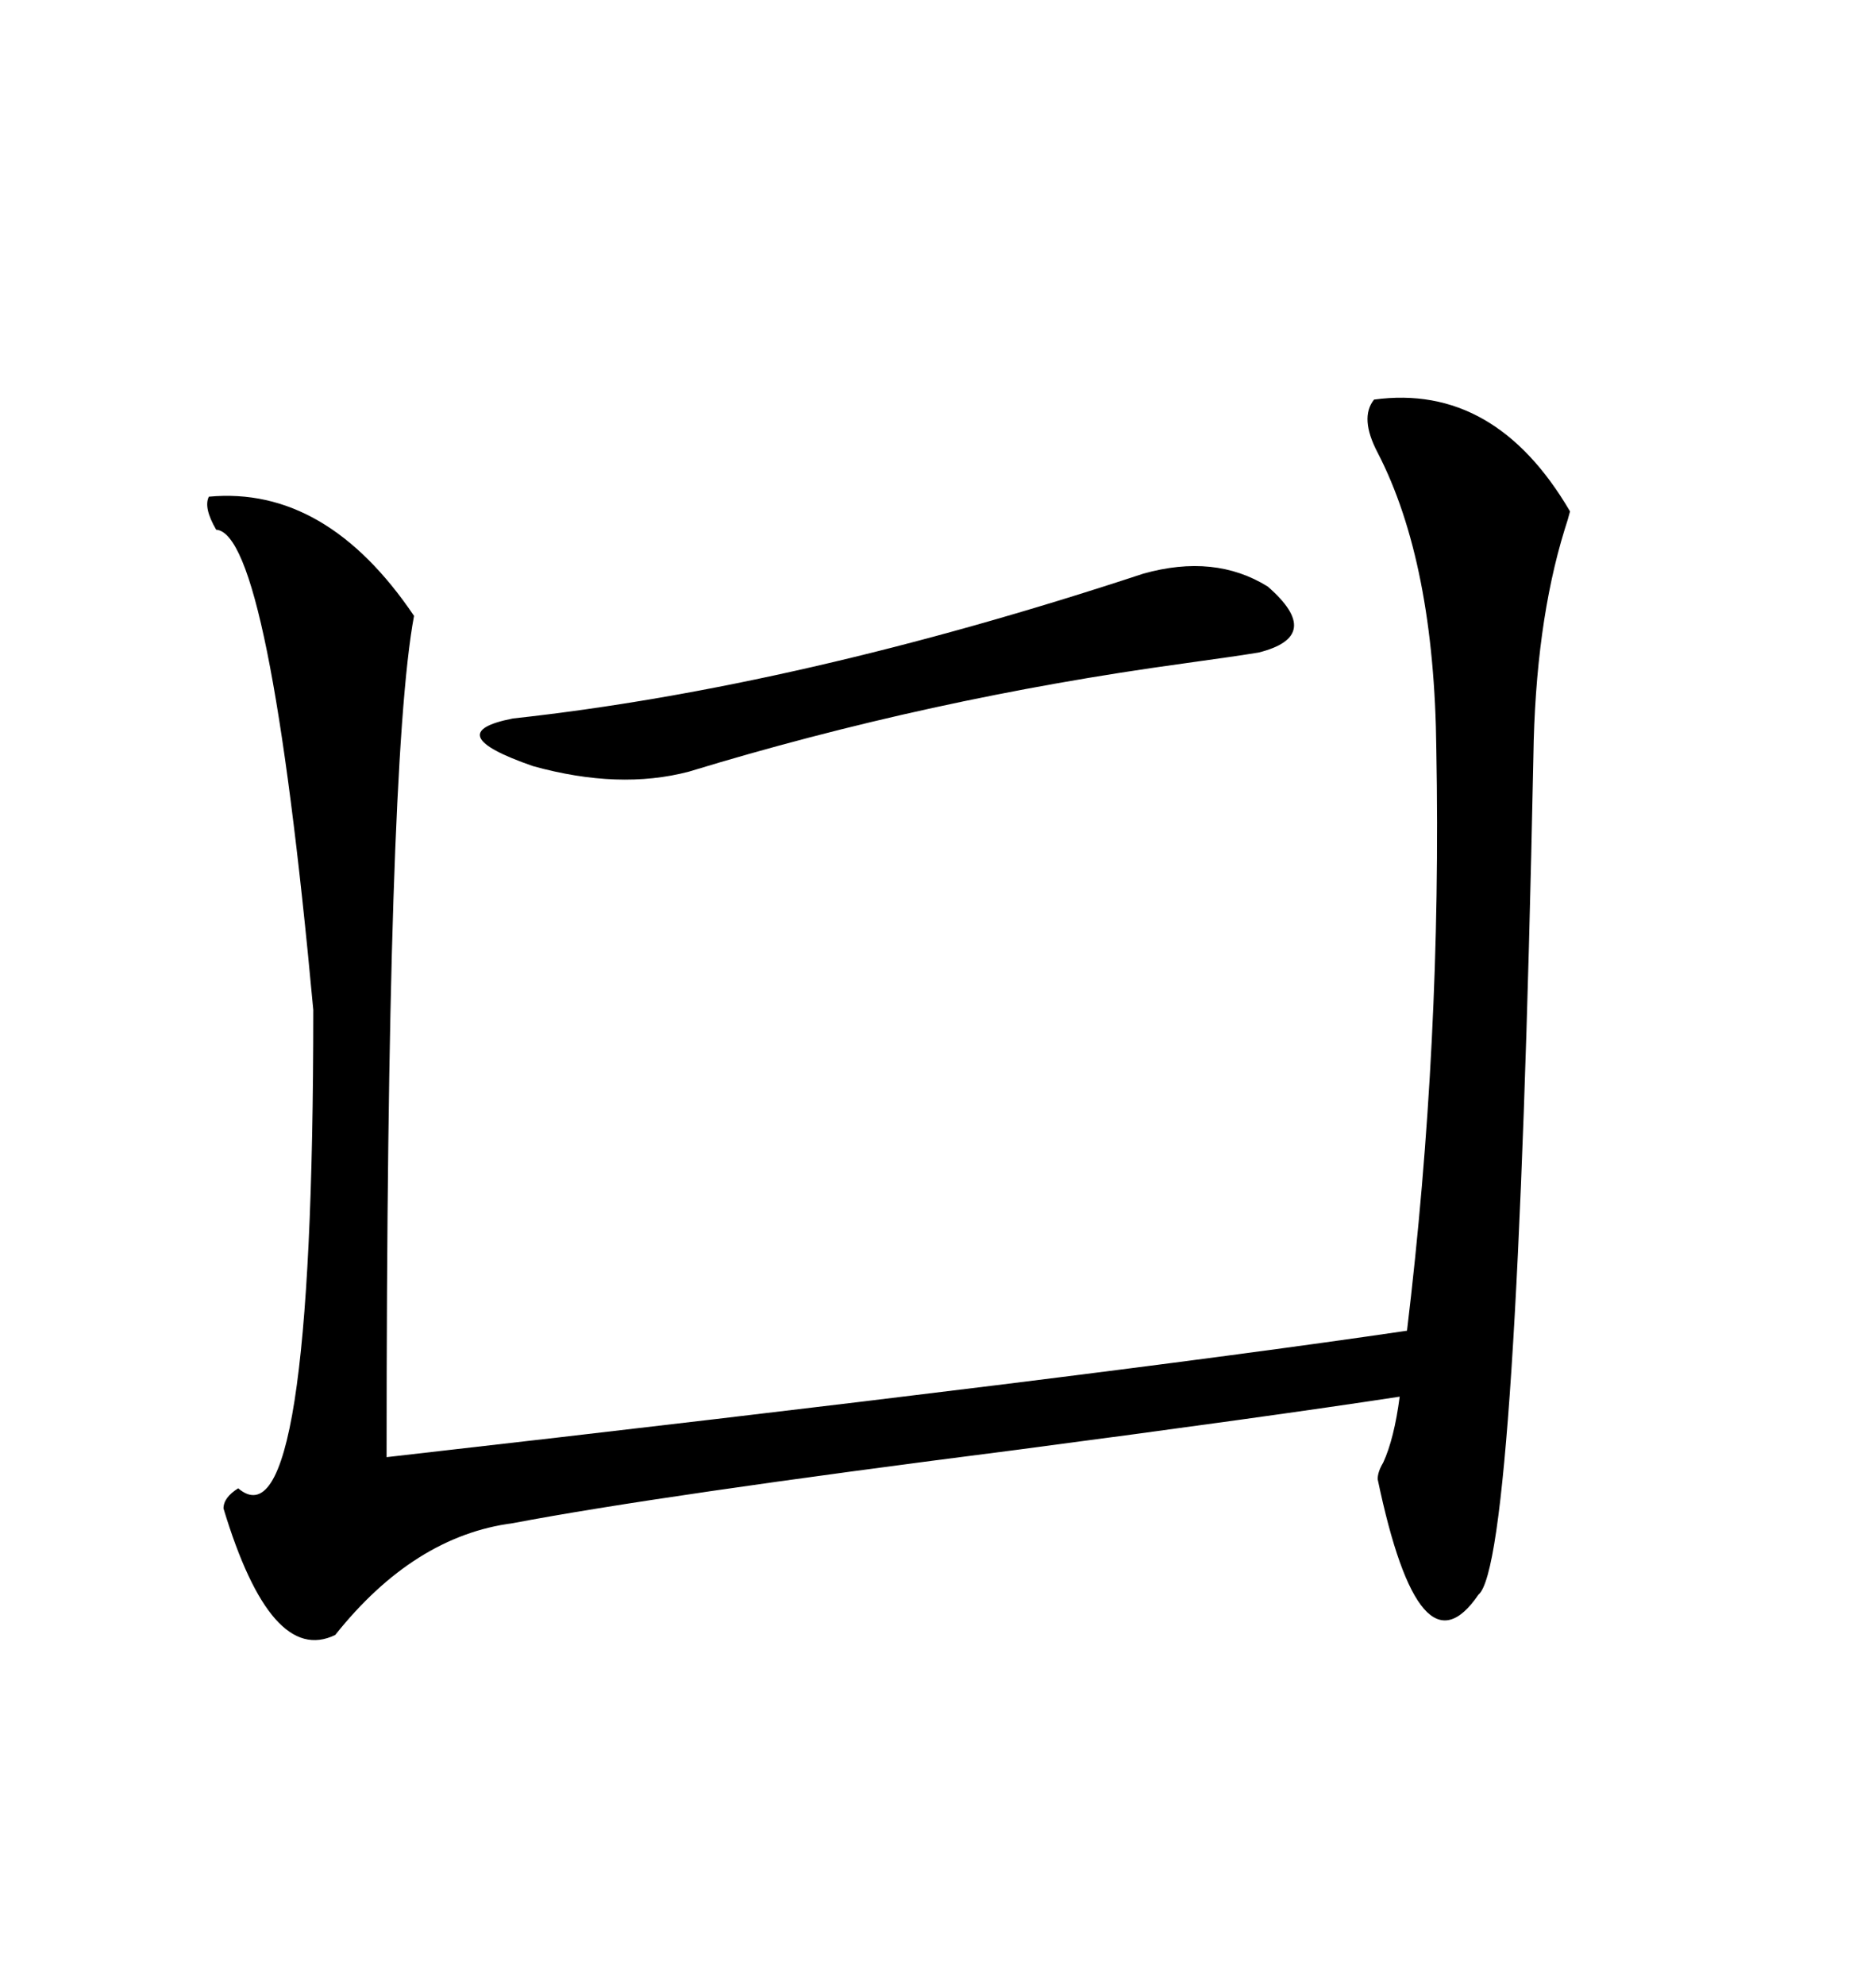 <svg xmlns="http://www.w3.org/2000/svg" xmlns:xlink="http://www.w3.org/1999/xlink" width="300" height="317.285"><path d="M219.73 63.87L219.73 63.87Q239.06 61.23 251.07 81.74L251.07 81.74Q250.78 82.91 250.20 84.67L250.20 84.67Q245.51 99.90 245.21 121.00L245.21 121.00Q242.58 249.90 236.43 254.88L236.43 254.88Q227.05 268.65 220.31 236.43L220.31 236.43Q220.31 235.25 221.19 233.79L221.19 233.79Q222.95 229.98 223.83 223.24L223.83 223.24Q202.73 226.46 162.60 231.74L162.60 231.74Q105.18 239.06 82.03 243.46L82.03 243.46Q66.21 245.51 53.61 261.33L53.61 261.33Q43.36 266.31 35.74 241.11L35.74 241.11Q35.74 239.36 38.09 237.89L38.09 237.89Q50.10 248.14 50.10 161.43L50.10 161.43Q43.07 85.25 34.57 84.67L34.57 84.67Q32.52 81.15 33.40 79.39L33.40 79.39Q52.15 77.64 66.21 98.44L66.21 98.44Q61.82 121.88 61.82 232.91L61.82 232.91Q175.20 220.02 225 212.70L225 212.70Q230.57 166.41 229.69 119.82L229.69 119.82Q229.39 89.94 220.31 72.36L220.31 72.36Q217.38 66.80 219.73 63.87ZM182.81 91.70L182.81 91.70Q194.24 88.48 202.73 93.75L202.73 93.75Q211.82 101.66 201.27 104.30L201.27 104.30Q197.75 104.88 189.26 106.05L189.26 106.05Q148.54 111.62 110.16 123.34L110.16 123.34Q99.02 126.27 85.25 122.46L85.25 122.46Q70.02 117.19 82.03 114.84L82.03 114.84Q127.73 109.86 182.81 91.70Z"/></svg>